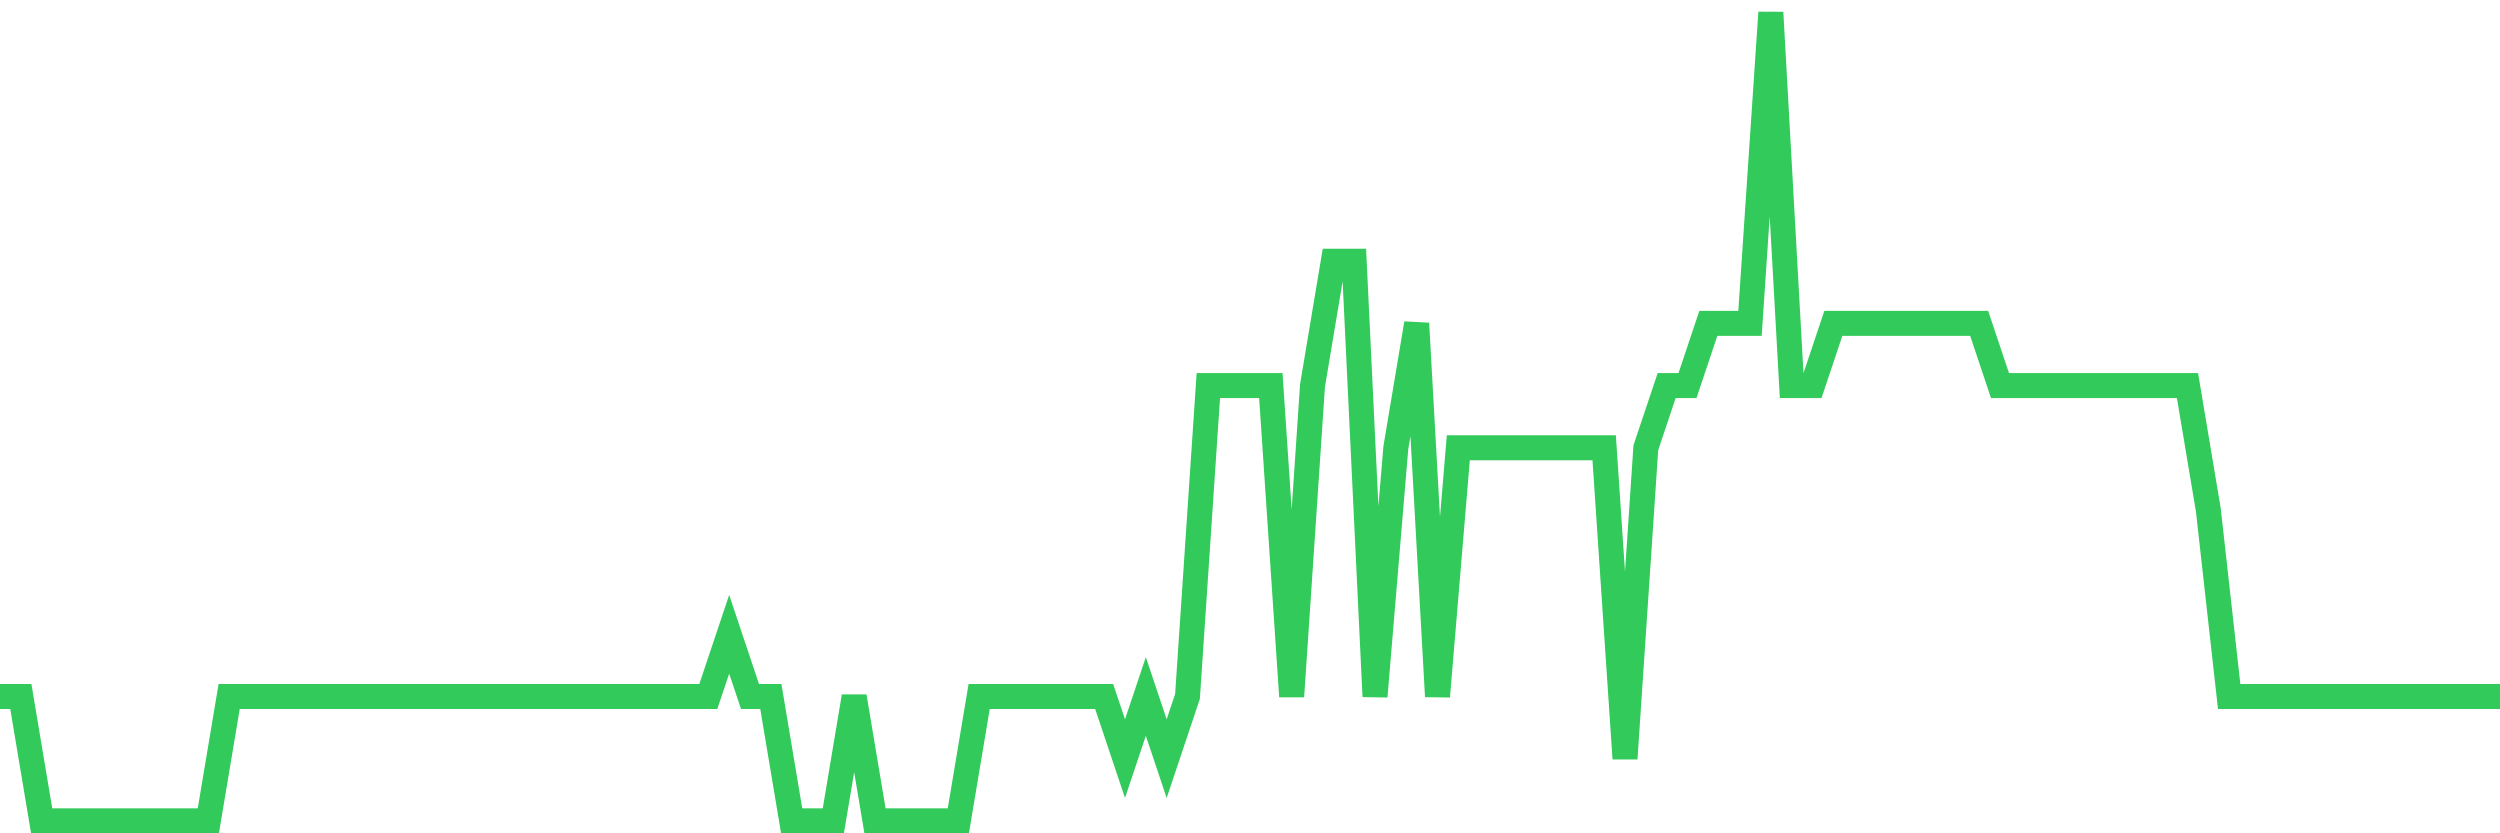<svg
  xmlns="http://www.w3.org/2000/svg"
  xmlns:xlink="http://www.w3.org/1999/xlink"
  width="120"
  height="40"
  viewBox="0 0 120 40"
  preserveAspectRatio="none"
>
  <polyline
    points="0,33.431 1,33.431 2,39.4 3,39.4 4,39.4 5,39.4 6,39.4 7,39.4 8,39.4 9,39.4 10,39.4 11,33.431 12,33.431 13,33.431 14,33.431 15,33.431 16,33.431 17,33.431 18,33.431 19,33.431 20,33.431 21,33.431 22,33.431 23,33.431 24,33.431 25,33.431 26,33.431 27,33.431 28,33.431 29,33.431 30,33.431 31,33.431 32,33.431 33,33.431 34,33.431 35,30.446 36,33.431 37,33.431 38,39.4 39,39.4 40,39.4 41,33.431 42,39.4 43,39.4 44,39.4 45,39.4 46,39.4 47,33.431 48,33.431 49,33.431 50,33.431 51,33.431 52,33.431 53,33.431 54,36.415 55,33.431 56,36.415 57,33.431 58,18.508 59,18.508 60,18.508 61,18.508 62,33.431 63,18.508 64,12.538 65,12.538 66,33.431 67,21.492 68,15.523 69,33.431 70,21.492 71,21.492 72,21.492 73,21.492 74,21.492 75,21.492 76,21.492 77,21.492 78,36.415 79,21.492 80,18.508 81,18.508 82,15.523 83,15.523 84,15.523 85,0.6 86,18.508 87,18.508 88,15.523 89,15.523 90,15.523 91,15.523 92,15.523 93,15.523 94,15.523 95,15.523 96,18.508 97,18.508 98,18.508 99,18.508 100,18.508 101,18.508 102,18.508 103,18.508 104,18.508 105,18.508 106,24.477 107,33.431 108,33.431 109,33.431 110,33.431 111,33.431 112,33.431 113,33.431 114,33.431 115,33.431 116,33.431 117,33.431 118,33.431 119,33.431 120,33.431"
    fill="none"
    stroke="#32ca5b"
    stroke-width="1.2"
  >
  </polyline>
</svg>